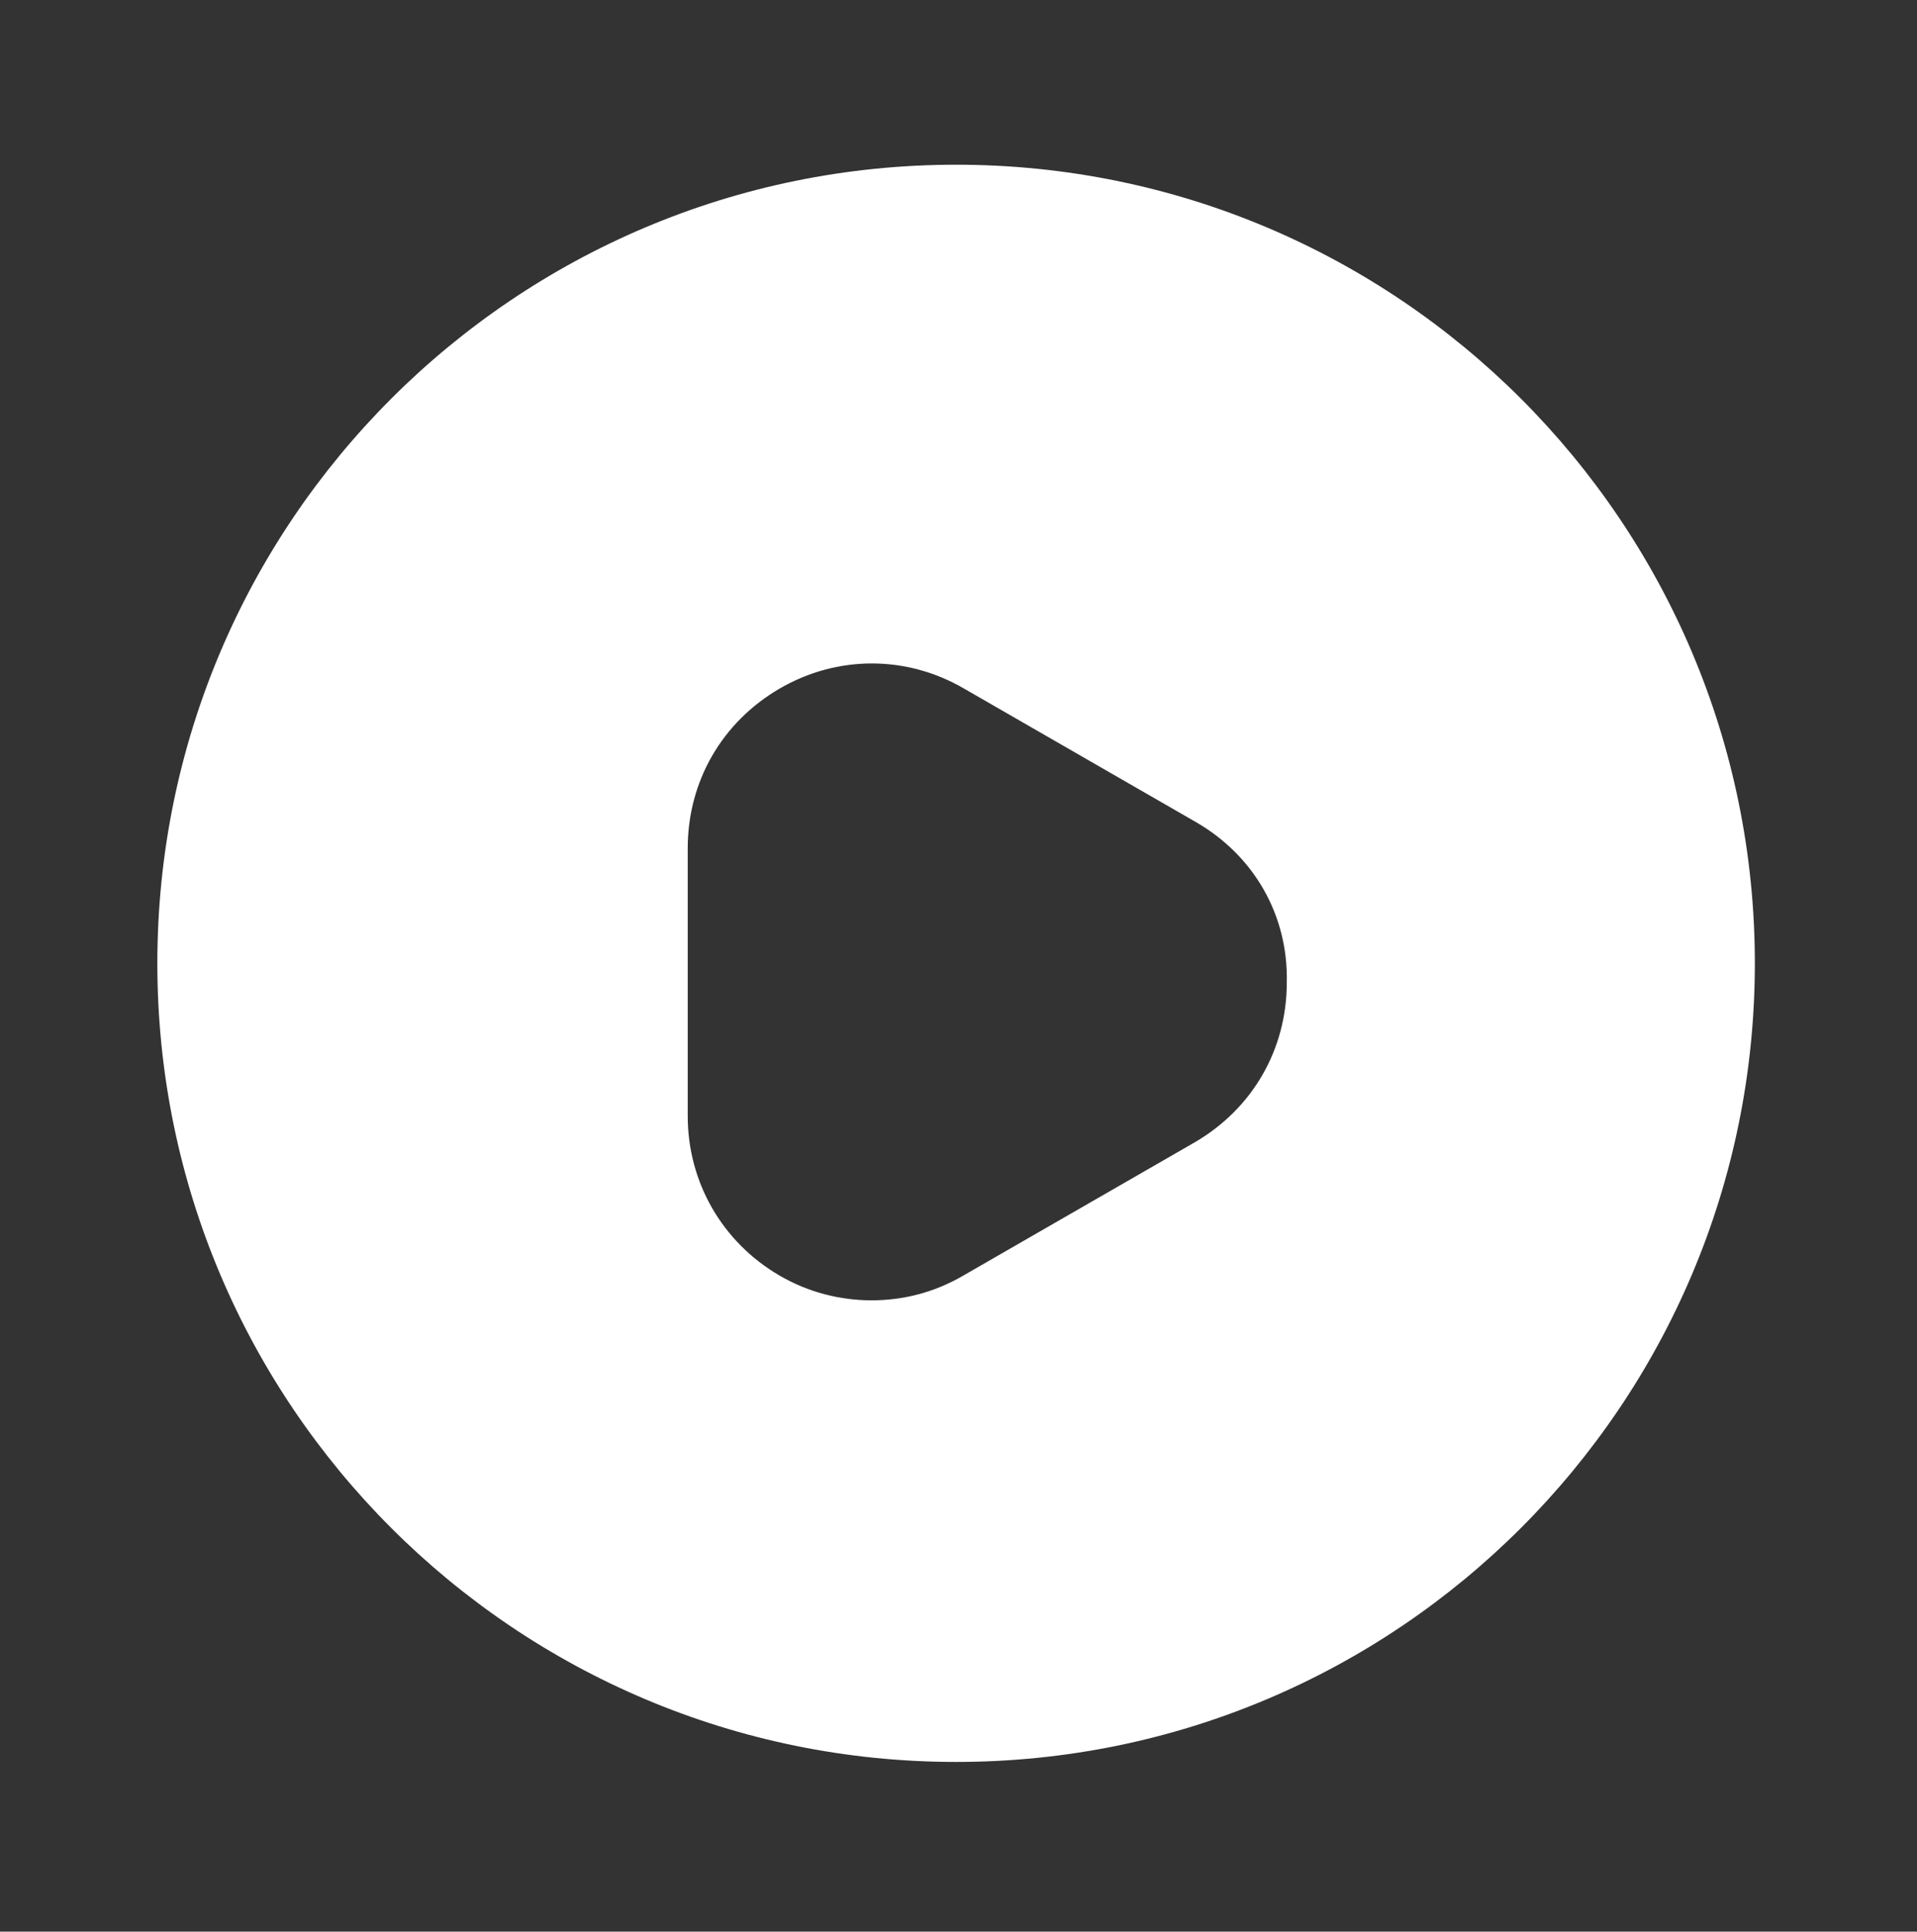<?xml version="1.0" encoding="UTF-8"?>
<svg xmlns="http://www.w3.org/2000/svg" width="128" height="129" viewBox="0 0 128 129" fill="none">
  <rect x="0" y="0" width="128" height="129" fill="#333333" stroke="none"/>
  <path fill-rule="evenodd" clip-rule="evenodd" d="M117.173 64.334C117.173 93.789 93.295 117.667 63.84 117.667C34.385 117.667 10.506 93.789 10.506 64.334C10.506 34.878 34.385 11 63.84 11C93.295 11 117.173 34.878 117.173 64.334ZM64.373 45.987L79.84 54.894C83.733 57.133 86.026 61.133 85.92 65.614C85.92 70.094 83.626 74.04 79.786 76.28L64.32 85.187C62.4 86.307 60.32 86.84 58.186 86.84C56.106 86.84 53.973 86.307 52.053 85.187C48.213 82.947 45.92 78.947 45.92 74.52V56.654C45.92 52.174 48.213 48.227 52.053 45.987C55.893 43.747 60.533 43.747 64.373 45.987Z" fill="white"></path>
</svg>
